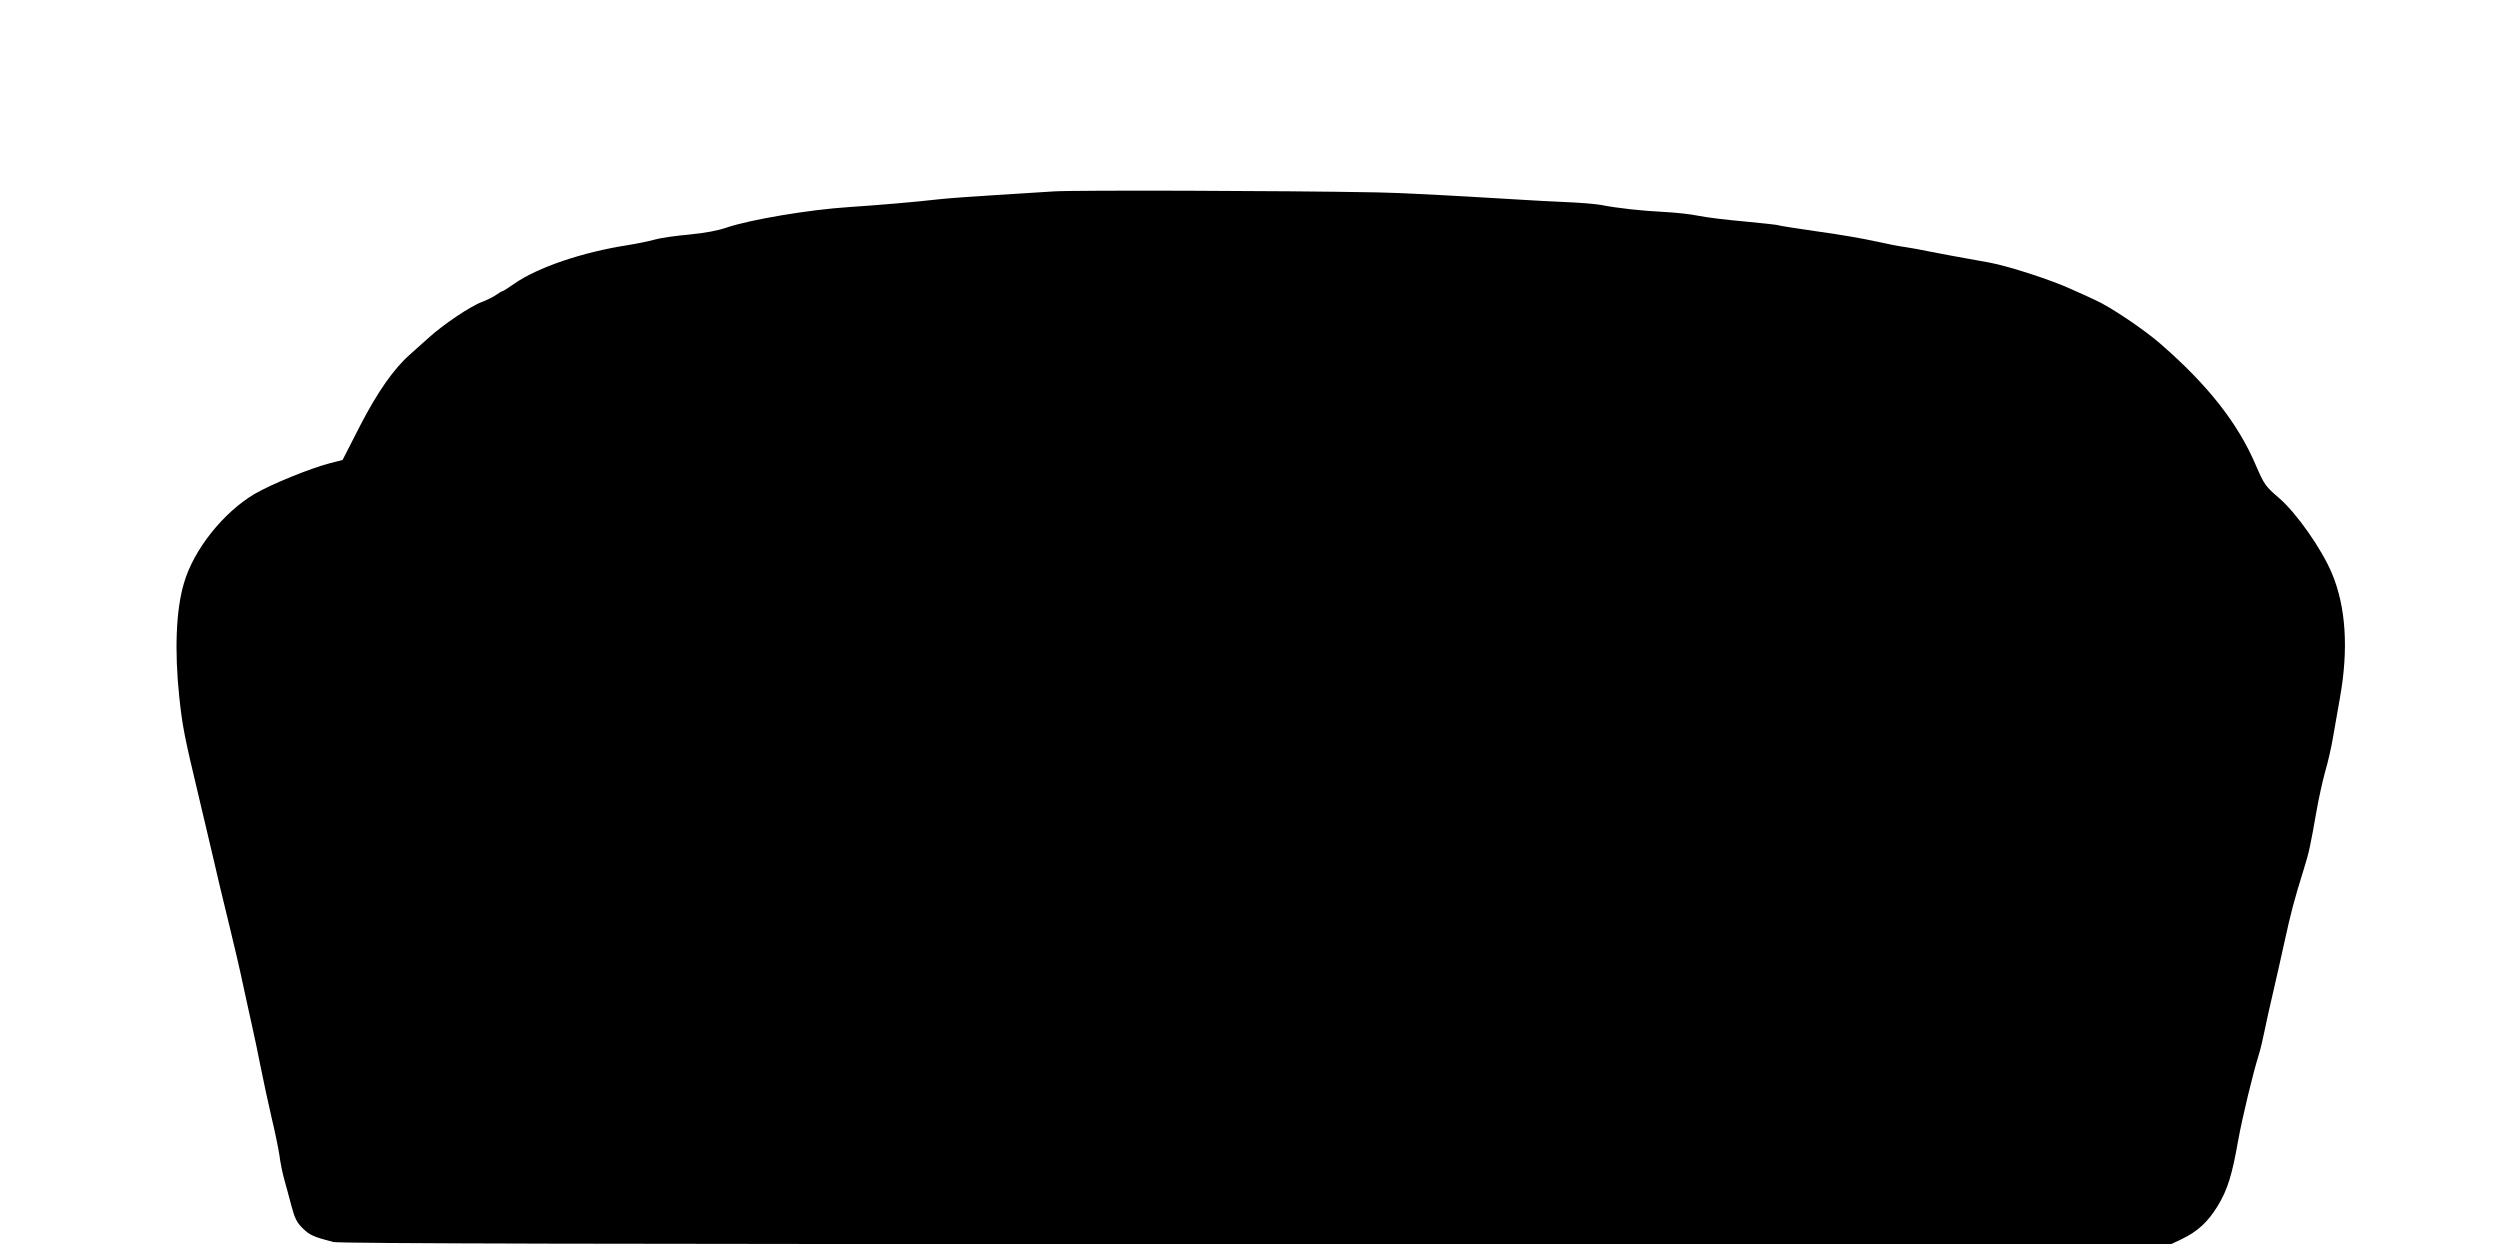 <?xml version="1.0" standalone="no"?>
<!DOCTYPE svg PUBLIC "-//W3C//DTD SVG 20010904//EN"
 "http://www.w3.org/TR/2001/REC-SVG-20010904/DTD/svg10.dtd">
<svg version="1.0" xmlns="http://www.w3.org/2000/svg"
 width="1280pt" height="637pt" viewBox="0 0 1280 637"
 preserveAspectRatio="xMidYMid meet">
<g transform="translate(0,637) scale(0.1,-0.1)"
fill="#000000" stroke="none">
<path d="M5395 5390 c-71 -5 -213 -14 -315 -20 -102 -6 -223 -15 -270 -20
-131 -15 -311 -30 -460 -40 -207 -13 -512 -65 -629 -105 -46 -16 -112 -28
-193 -36 -68 -6 -145 -17 -173 -25 -27 -8 -91 -21 -140 -29 -233 -36 -463
-114 -584 -199 -28 -20 -54 -36 -57 -36 -3 0 -19 -9 -34 -20 -16 -11 -48 -27
-72 -36 -57 -20 -198 -115 -274 -184 -33 -30 -76 -68 -95 -85 -82 -72 -165
-190 -255 -364 l-90 -176 -66 -17 c-103 -27 -296 -106 -383 -156 -161 -95
-313 -285 -363 -457 -41 -137 -49 -346 -24 -585 16 -147 24 -193 100 -510 22
-91 54 -228 72 -305 17 -77 54 -230 81 -340 27 -110 60 -252 73 -315 14 -63
34 -158 46 -210 12 -52 32 -149 45 -215 13 -66 38 -181 55 -255 18 -74 36
-163 41 -197 4 -34 15 -88 24 -120 9 -32 26 -94 37 -137 17 -64 28 -86 59
-116 35 -34 55 -43 155 -69 29 -8 1406 -11 4726 -11 l4684 0 55 26 c82 40 133
87 184 170 50 83 73 156 105 338 21 116 76 344 105 436 8 25 21 79 29 120 8
41 27 125 41 185 14 61 42 182 61 270 34 155 49 213 101 380 26 84 31 108 64
295 11 63 31 153 44 200 14 47 32 126 40 175 9 50 25 142 36 205 44 248 30
463 -41 633 -52 125 -181 309 -270 386 -71 61 -77 69 -121 171 -92 215 -246
410 -489 621 -84 73 -259 191 -335 224 -27 13 -81 37 -119 54 -101 47 -321
118 -417 136 -185 33 -247 45 -314 58 -38 8 -92 18 -120 22 -27 3 -97 17 -155
30 -58 13 -190 36 -295 50 -104 15 -193 29 -197 31 -4 3 -83 11 -175 20 -92 8
-198 21 -236 29 -37 8 -118 17 -180 20 -116 6 -235 19 -322 36 -27 5 -104 11
-170 14 -66 3 -192 9 -280 15 -330 20 -574 33 -695 35 -492 9 -1548 12 -1655
5z"/>
</g>
</svg>
